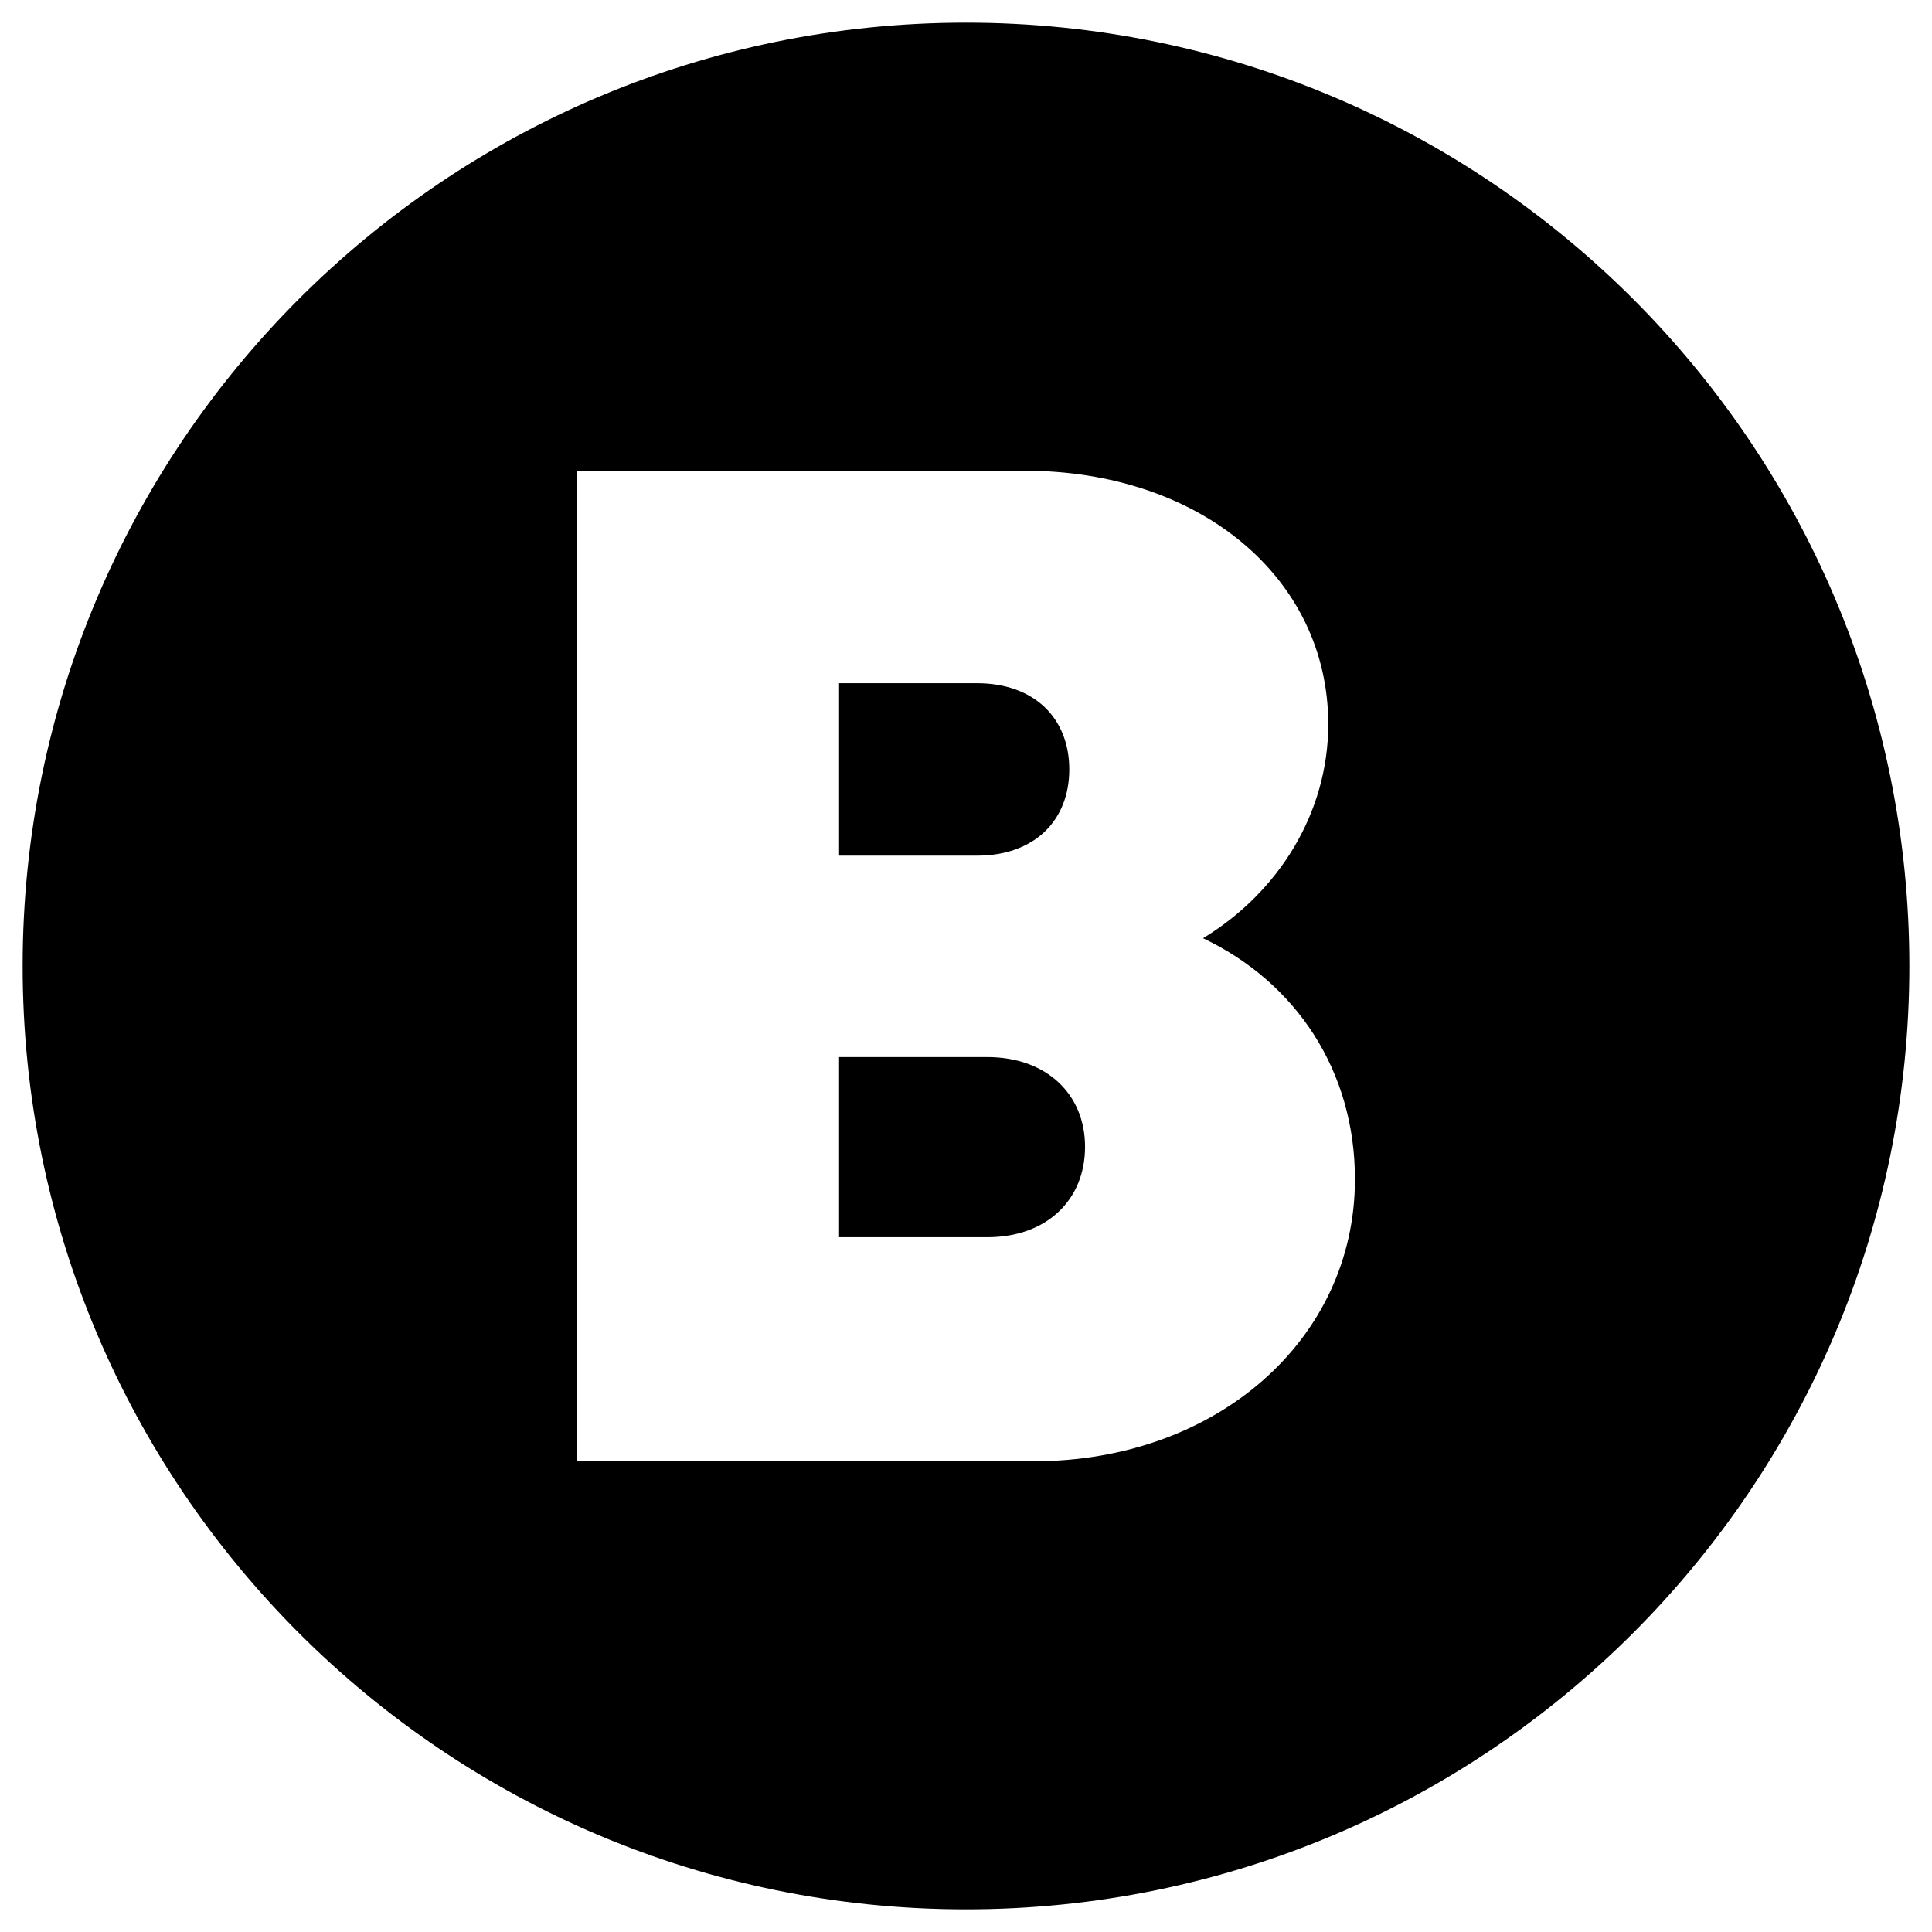 <?xml version="1.0" encoding="UTF-8"?>
<svg xmlns="http://www.w3.org/2000/svg" id="Layer_1" height="512" viewBox="0 0 512 512" width="512" data-name="Layer 1">
  <path d="m283.369 203.908c0-13.624-9.33-22.852-24.453-22.852h-36.549v45.7h36.548c15.125.005 24.454-9.224 24.454-22.848z"></path>
  <path d="m256 6c-138.071 0-250 111.929-250 250s111.929 250 250 250 250-111.929 250-250-111.929-250-250-250zm17.915 381.251h-120.991v-262.5h118.569c46.546 0 80.51 28.4 80.51 67.182 0 23.456-13.137 44.558-33.192 56.708h.008c24.735 11.727 40.257 35.213 40.257 63.86 0 42.534-36.706 74.75-85.161 74.75z"></path>
  <path d="m261.649 280.139h-39.284v47.738h39.284c15.66 0 25.9-9.818 25.9-23.978-.001-13.942-10.24-23.76-25.9-23.76z"></path>
</svg>
